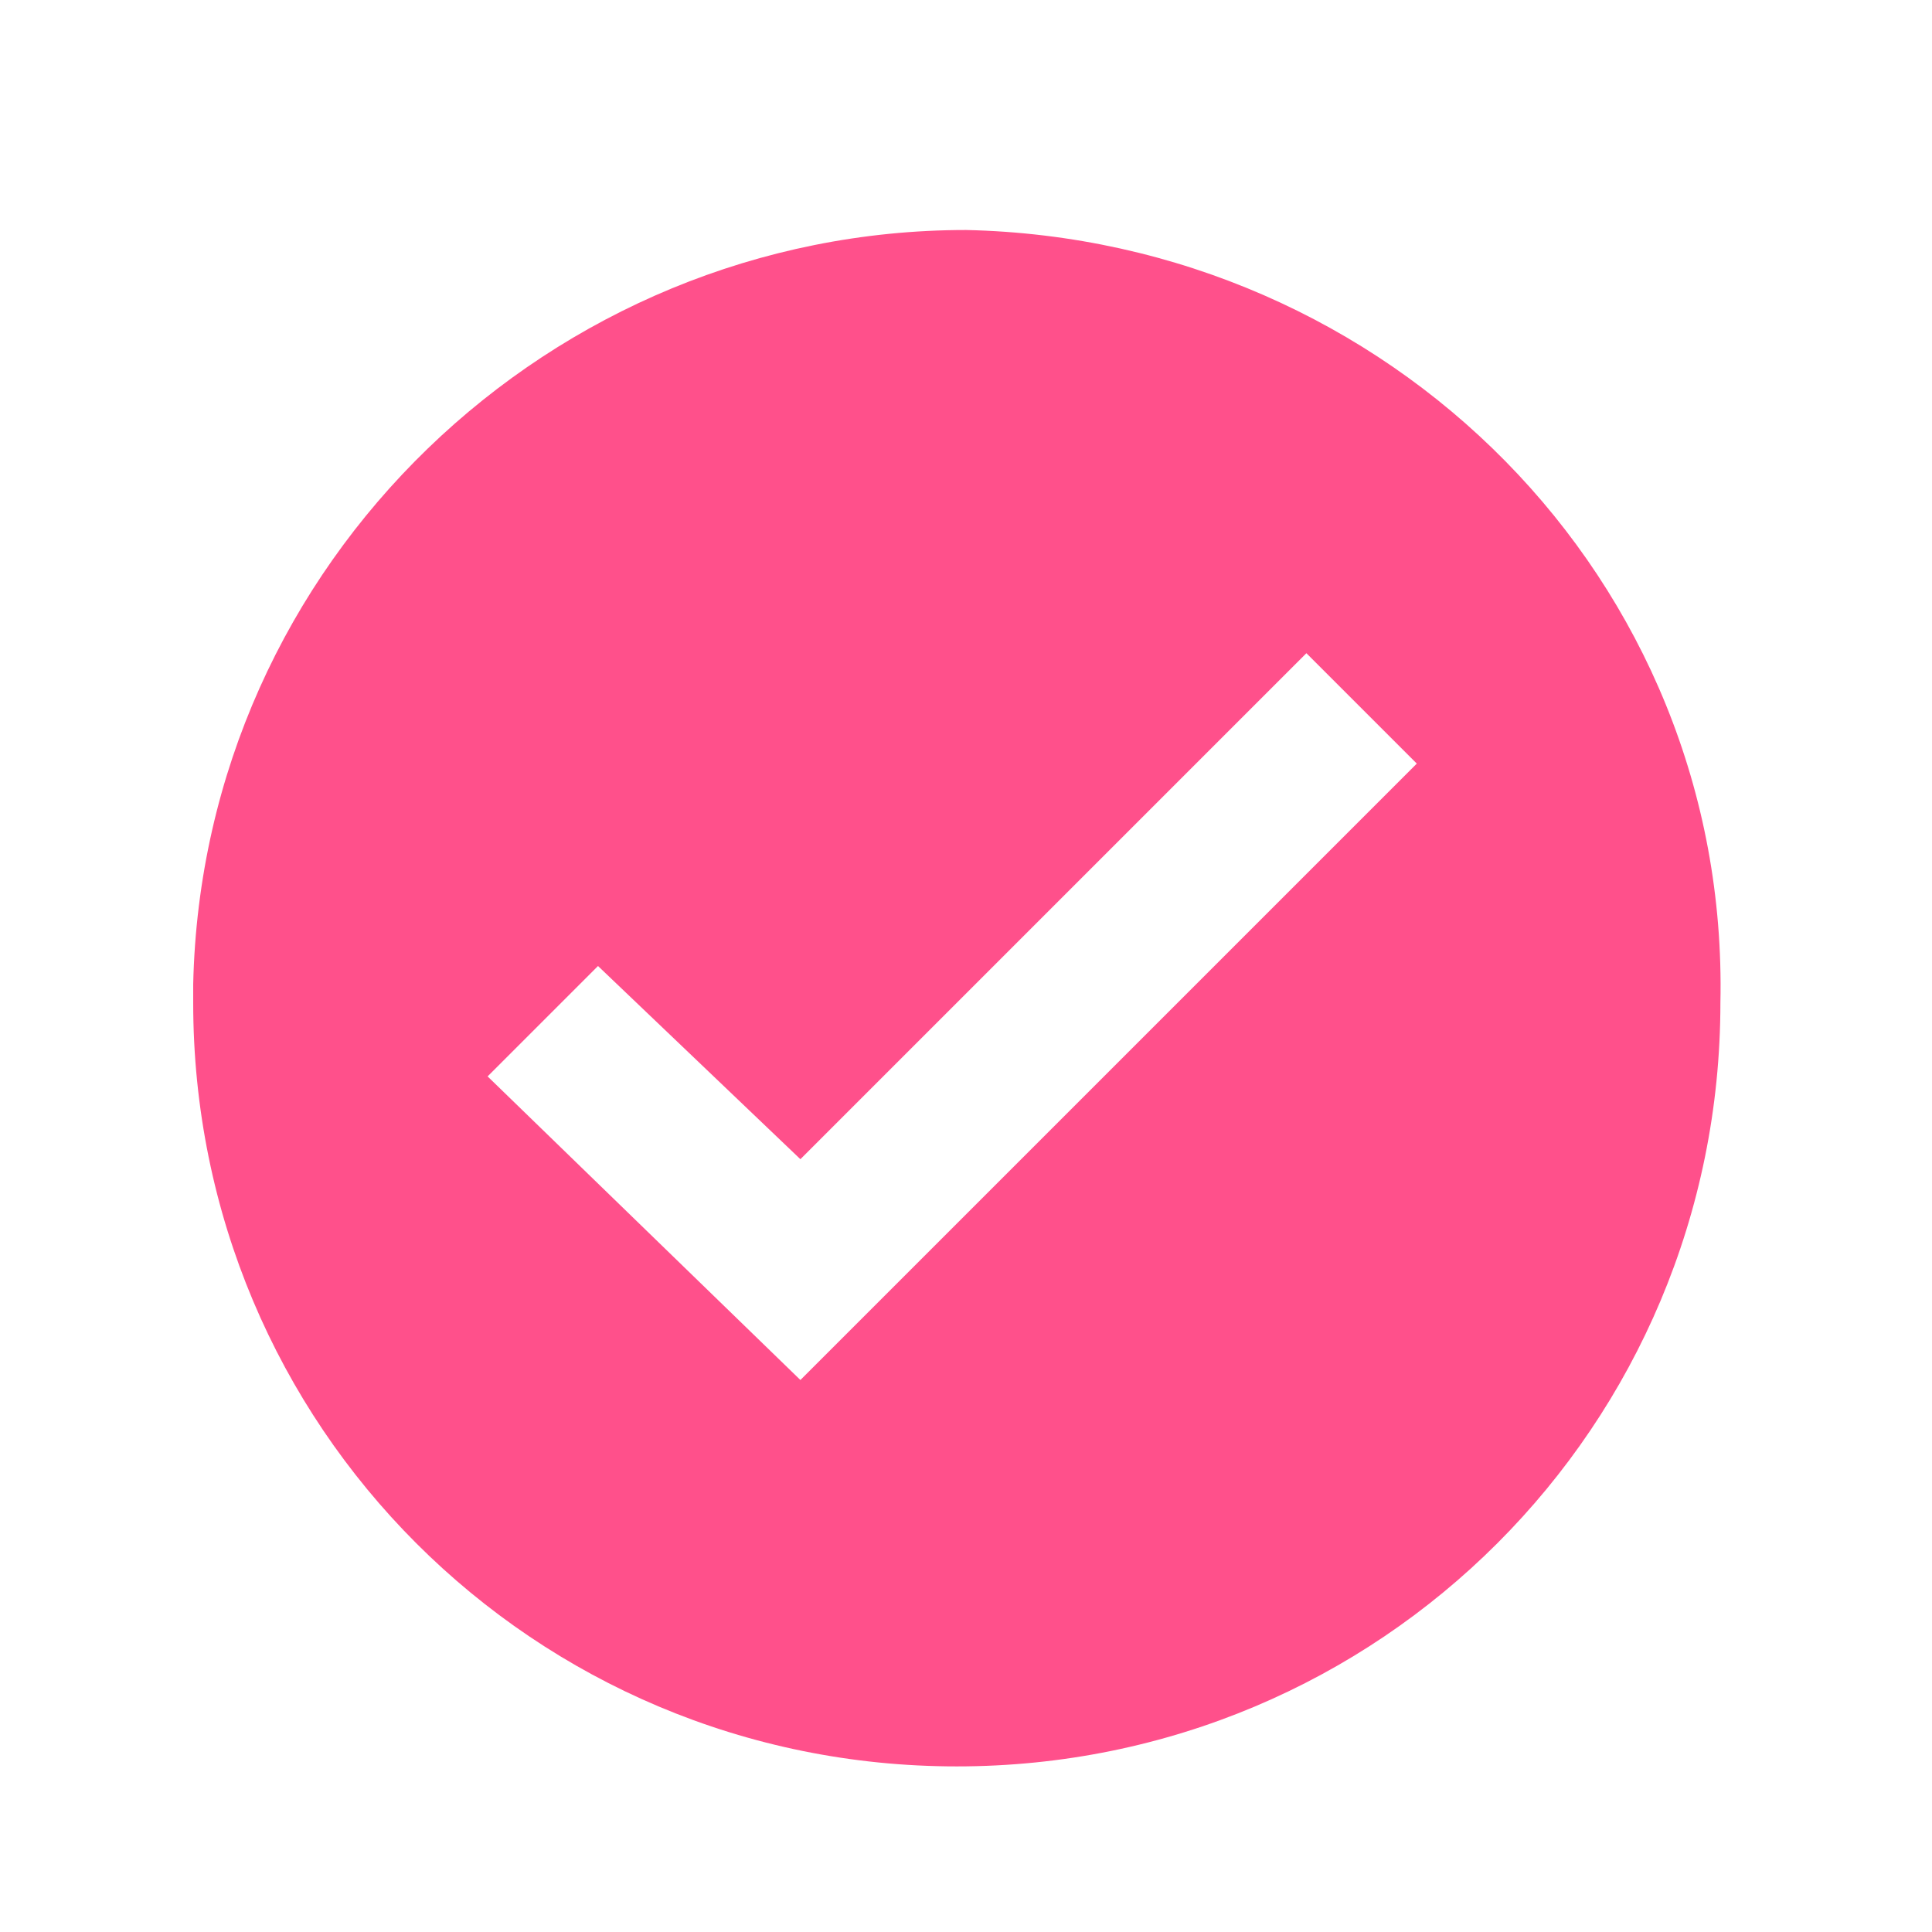 <?xml version="1.0" encoding="utf-8"?>
<!-- Generator: Adobe Illustrator 27.0.0, SVG Export Plug-In . SVG Version: 6.00 Build 0)  -->
<svg version="1.1" id="Layer_1" xmlns="http://www.w3.org/2000/svg" xmlns:xlink="http://www.w3.org/1999/xlink" x="0px" y="0px"
	 viewBox="0 0 21 21" style="enable-background:new 0 0 21 21;" xml:space="preserve">
<style type="text/css">
	.st0{fill:#FF508B;}
</style>
<path class="st0" d="M10.4,19.2c-4.6,0-8.3-3.7-8.3-8.3v-0.2c0.1-4.6,3.9-8.2,8.4-8.2c4.6,0.1,8.3,3.8,8.2,8.4
	C18.7,15.5,15,19.2,10.4,19.2z M6.5,10.5l-1.2,1.2L8.7,15l6.7-6.7l-1.2-1.2l-5.5,5.5L6.5,10.5z"/>
</svg>
